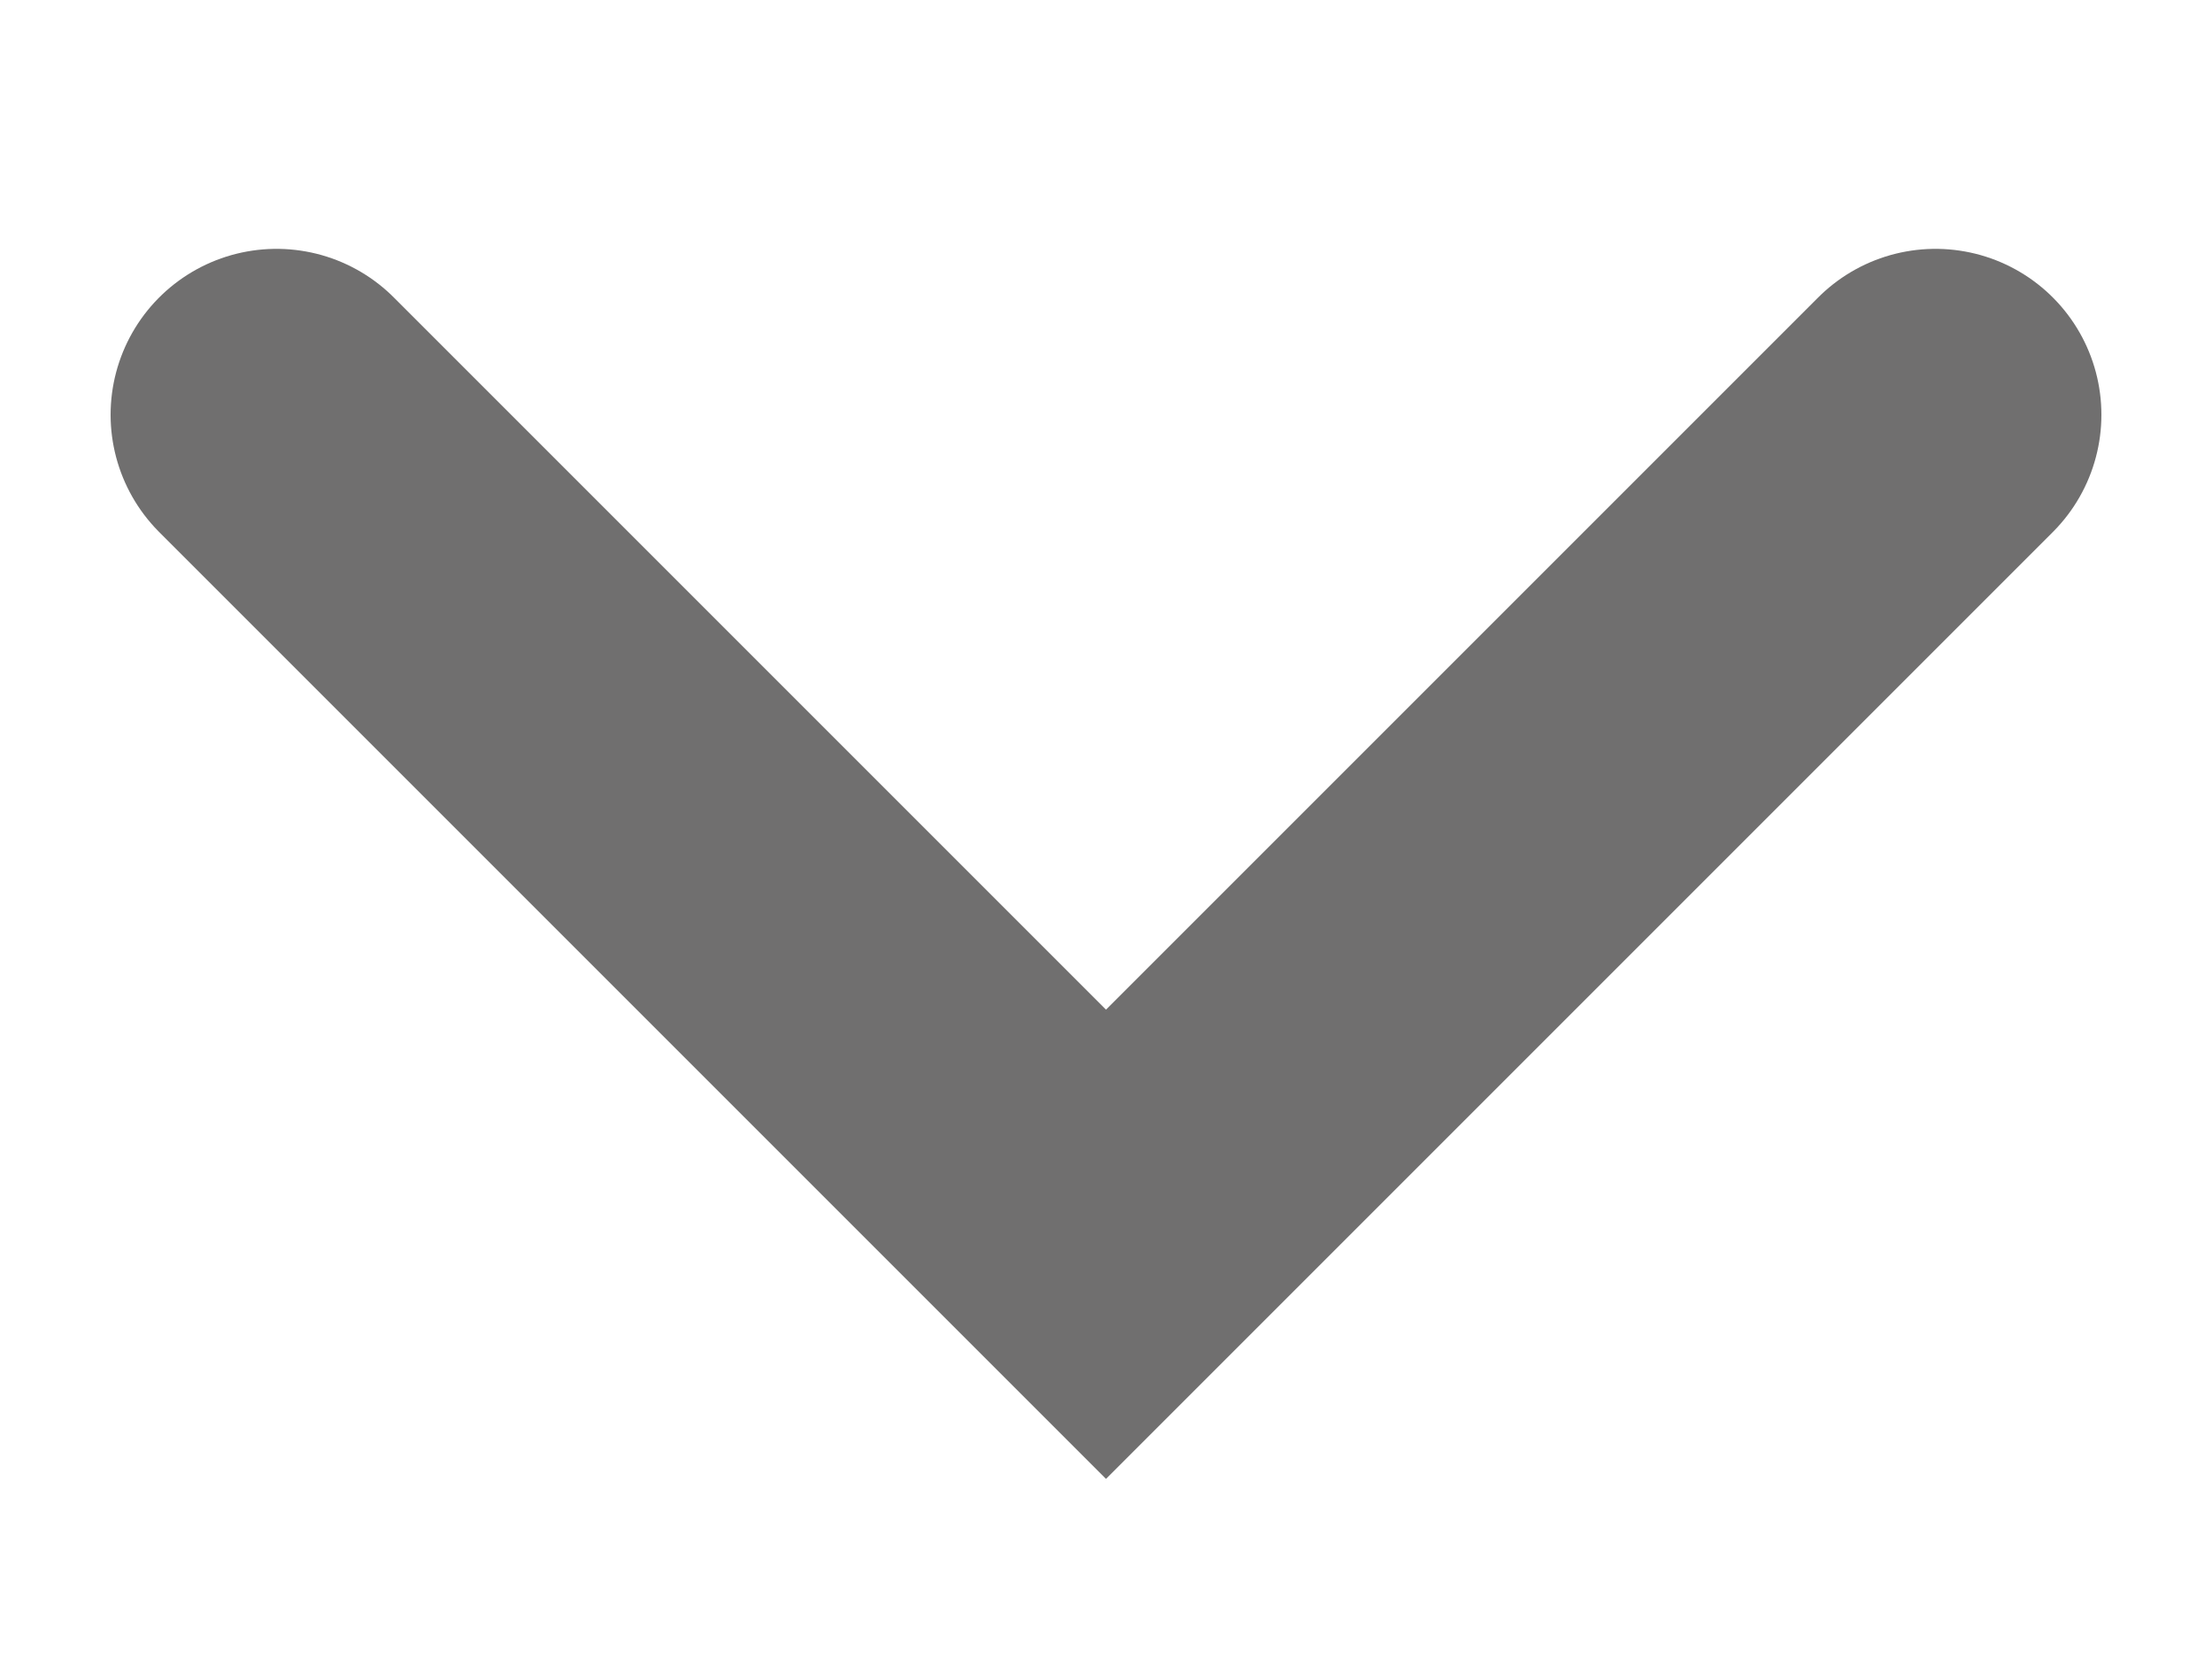 <?xml version="1.0" encoding="UTF-8"?> <svg xmlns="http://www.w3.org/2000/svg" width="8" height="6" viewBox="0 0 8 6" fill="none"> <path d="M1 1.5L4 4.5L7 1.5" stroke="#706F6F" stroke-width="1.2" stroke-linecap="round"></path> </svg> 